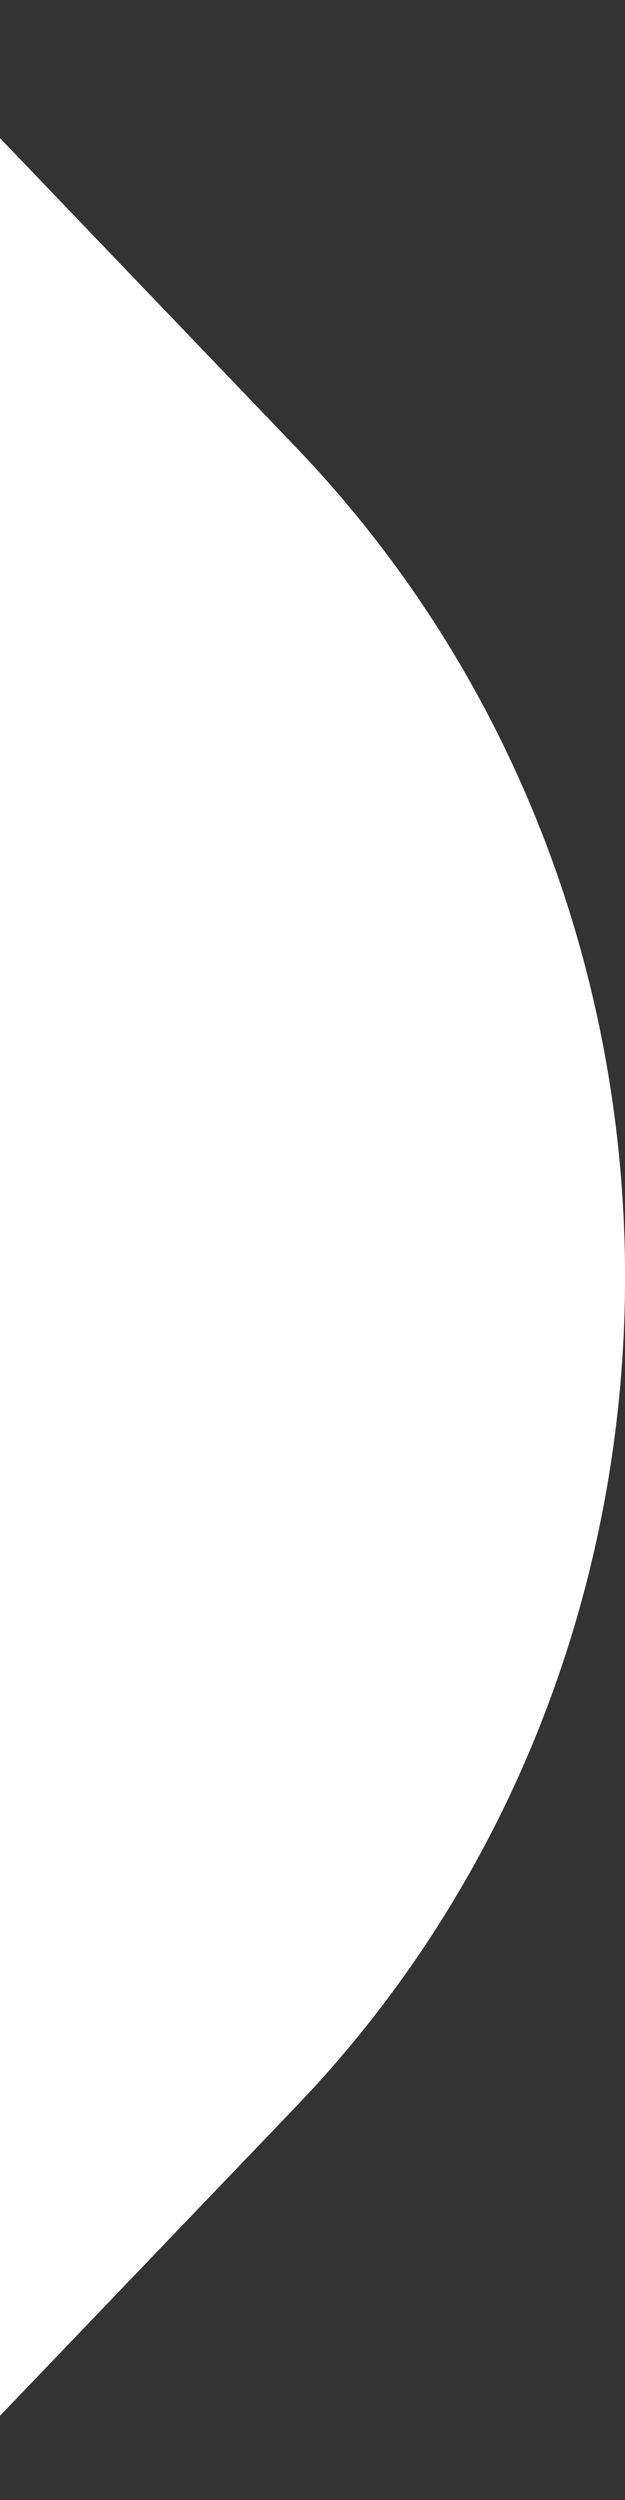 <svg width="4" height="16" viewBox="0 0 4 16" fill="none" xmlns="http://www.w3.org/2000/svg">
<rect x="0" y="0" width="4" height="16" fill="#333333" stroke="none"/>
<path fill-rule="evenodd" clip-rule="evenodd" d="M0 0.884V15.461L1.904 13.472C4.699 10.543 4.699 5.802 1.904 2.873L0 0.884Z" fill="white"/>
</svg>
